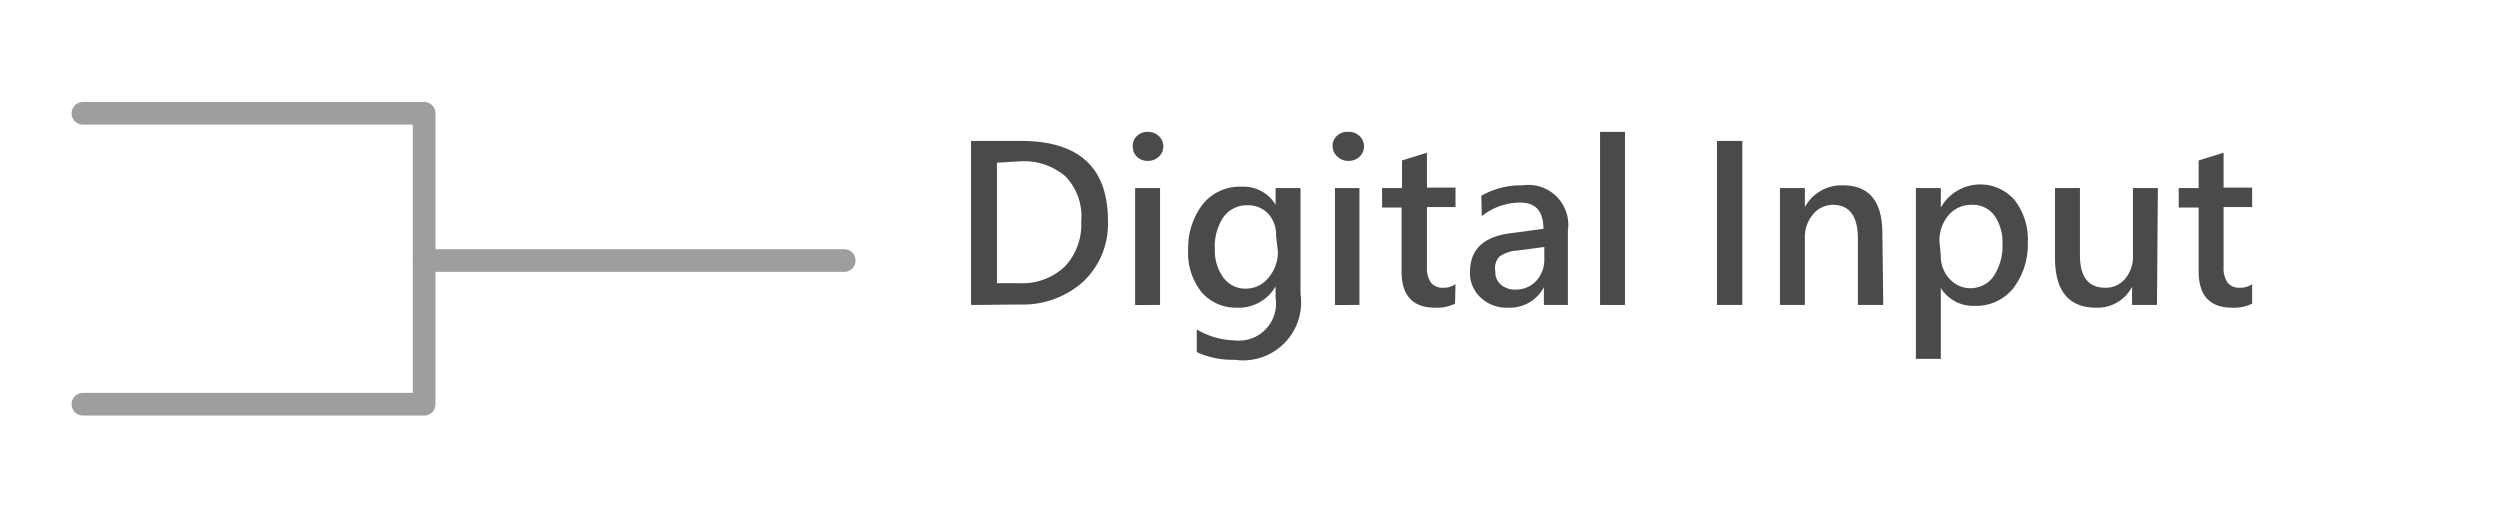 <svg xmlns="http://www.w3.org/2000/svg" viewBox="0 0 55.17 11.5"><defs><style>.cls-1{fill:#4a4a4a;}.cls-2{fill:#9e9e9f;}</style></defs><title>Slider-IPGS-2712B_(Text)</title><g id="Text"><path class="cls-1" d="M21.43,6.73V3.11h1.1q1.92,0,1.92,1.76a1.75,1.75,0,0,1-.55,1.35,2,2,0,0,1-1.4.5ZM22,3.59V6.25h.49a1.37,1.37,0,0,0,1-.36,1.34,1.34,0,0,0,.37-1,1.27,1.27,0,0,0-.35-1,1.41,1.41,0,0,0-1-.33Z"/><path class="cls-1" d="M25,3.26A.3.3,0,0,1,25.09,3a.33.33,0,0,1,.24-.09.34.34,0,0,1,.24.09.31.31,0,0,1,0,.46.34.34,0,0,1-.24.09.33.33,0,0,1-.24-.09A.3.3,0,0,1,25,3.26Zm.05,3.47V4.15h.55V6.73Z"/><path class="cls-1" d="M28.7,6.49a1.28,1.28,0,0,1-1.45,1.45,1.9,1.9,0,0,1-.84-.17v-.5a1.68,1.68,0,0,0,.82.24.82.82,0,0,0,.92-.94V6.32h0a.94.94,0,0,1-.86.47,1,1,0,0,1-.78-.35,1.39,1.39,0,0,1-.29-.93,1.59,1.59,0,0,1,.32-1,1.05,1.05,0,0,1,.86-.39.82.82,0,0,1,.75.4h0V4.15h.55Zm-.54-1.28A.69.69,0,0,0,28,4.73a.61.61,0,0,0-.47-.2.63.63,0,0,0-.53.26,1.15,1.15,0,0,0-.19.71,1,1,0,0,0,.19.63.6.6,0,0,0,.49.24A.64.64,0,0,0,28,6.12a.87.87,0,0,0,.2-.58Z"/><path class="cls-1" d="M29.41,3.26A.3.3,0,0,1,29.5,3a.33.33,0,0,1,.24-.09A.34.34,0,0,1,30,3a.31.31,0,0,1,0,.46.34.34,0,0,1-.24.09.33.33,0,0,1-.24-.09A.3.3,0,0,1,29.41,3.26Zm.05,3.47V4.15H30V6.73Z"/><path class="cls-1" d="M32.11,6.7a.89.89,0,0,1-.44.09q-.74,0-.74-.8V4.58H30.5V4.15h.44V3.54l.55-.17v.77h.63v.43h-.63V5.89a.56.56,0,0,0,.09.35.33.33,0,0,0,.27.11.45.45,0,0,0,.27-.08Z"/><path class="cls-1" d="M32.69,4.32a1.76,1.76,0,0,1,.91-.23.88.88,0,0,1,1,1V6.73h-.53V6.34h0a.85.85,0,0,1-.78.45.84.84,0,0,1-.6-.21A.73.73,0,0,1,32.44,6q0-.73.87-.85l.75-.1q0-.58-.51-.58a1.37,1.37,0,0,0-.85.3Zm.79,1.21a.73.73,0,0,0-.4.14A.39.39,0,0,0,33,6a.35.35,0,0,0,.12.28.46.46,0,0,0,.32.11.6.6,0,0,0,.46-.19.69.69,0,0,0,.18-.49V5.45Z"/><path class="cls-1" d="M35.31,6.73V2.91h.55V6.73Z"/><path class="cls-1" d="M38.45,3.57h0v2.7h0v.46h-.56V6.27h0V3.57h0V3.11h.56Z"/><path class="cls-1" d="M41.56,6.73H41V5.27q0-.74-.54-.75a.57.57,0,0,0-.45.21.77.77,0,0,0-.18.52V6.73h-.55V4.15h.55v.42h0a.92.92,0,0,1,.84-.48q.87,0,.87,1.06Z"/><path class="cls-1" d="M42.83,6.38V7.92h-.55V4.15h.55v.43h0a1,1,0,0,1,1.64-.15,1.43,1.43,0,0,1,.28.93,1.59,1.59,0,0,1-.32,1,1.05,1.05,0,0,1-.86.39.84.84,0,0,1-.75-.41Zm0-.74a.72.72,0,0,0,.19.51.61.61,0,0,0,.47.21A.62.62,0,0,0,44,6.09a1.22,1.22,0,0,0,.19-.73A1,1,0,0,0,44,4.74a.59.59,0,0,0-.49-.22.65.65,0,0,0-.51.23.85.85,0,0,0-.2.58Z"/><path class="cls-1" d="M47.6,6.73h-.55v-.4h0a.86.86,0,0,1-.79.46q-.91,0-.91-1.1V4.15h.55V5.63q0,.72.56.72a.56.56,0,0,0,.44-.2.76.76,0,0,0,.17-.52V4.15h.55Z"/><path class="cls-1" d="M49.7,6.7a.89.89,0,0,1-.44.09q-.74,0-.74-.8V4.58h-.44V4.15h.44V3.54l.55-.17v.77h.63v.43h-.63V5.89a.56.56,0,0,0,.09.35.33.33,0,0,0,.27.11.45.45,0,0,0,.27-.08Z"/><path class="cls-2" d="M9.36,9.17H1.83a.25.25,0,0,1,0-.5H9.11V2.75H1.83a.25.25,0,0,1,0-.5H9.36a.25.25,0,0,1,.25.25V8.92A.25.25,0,0,1,9.36,9.17Z"/><path class="cls-2" d="M18.63,6H9.36a.25.25,0,0,1,0-.5h9.27a.25.25,0,0,1,0,.5Z"/></g></svg>
